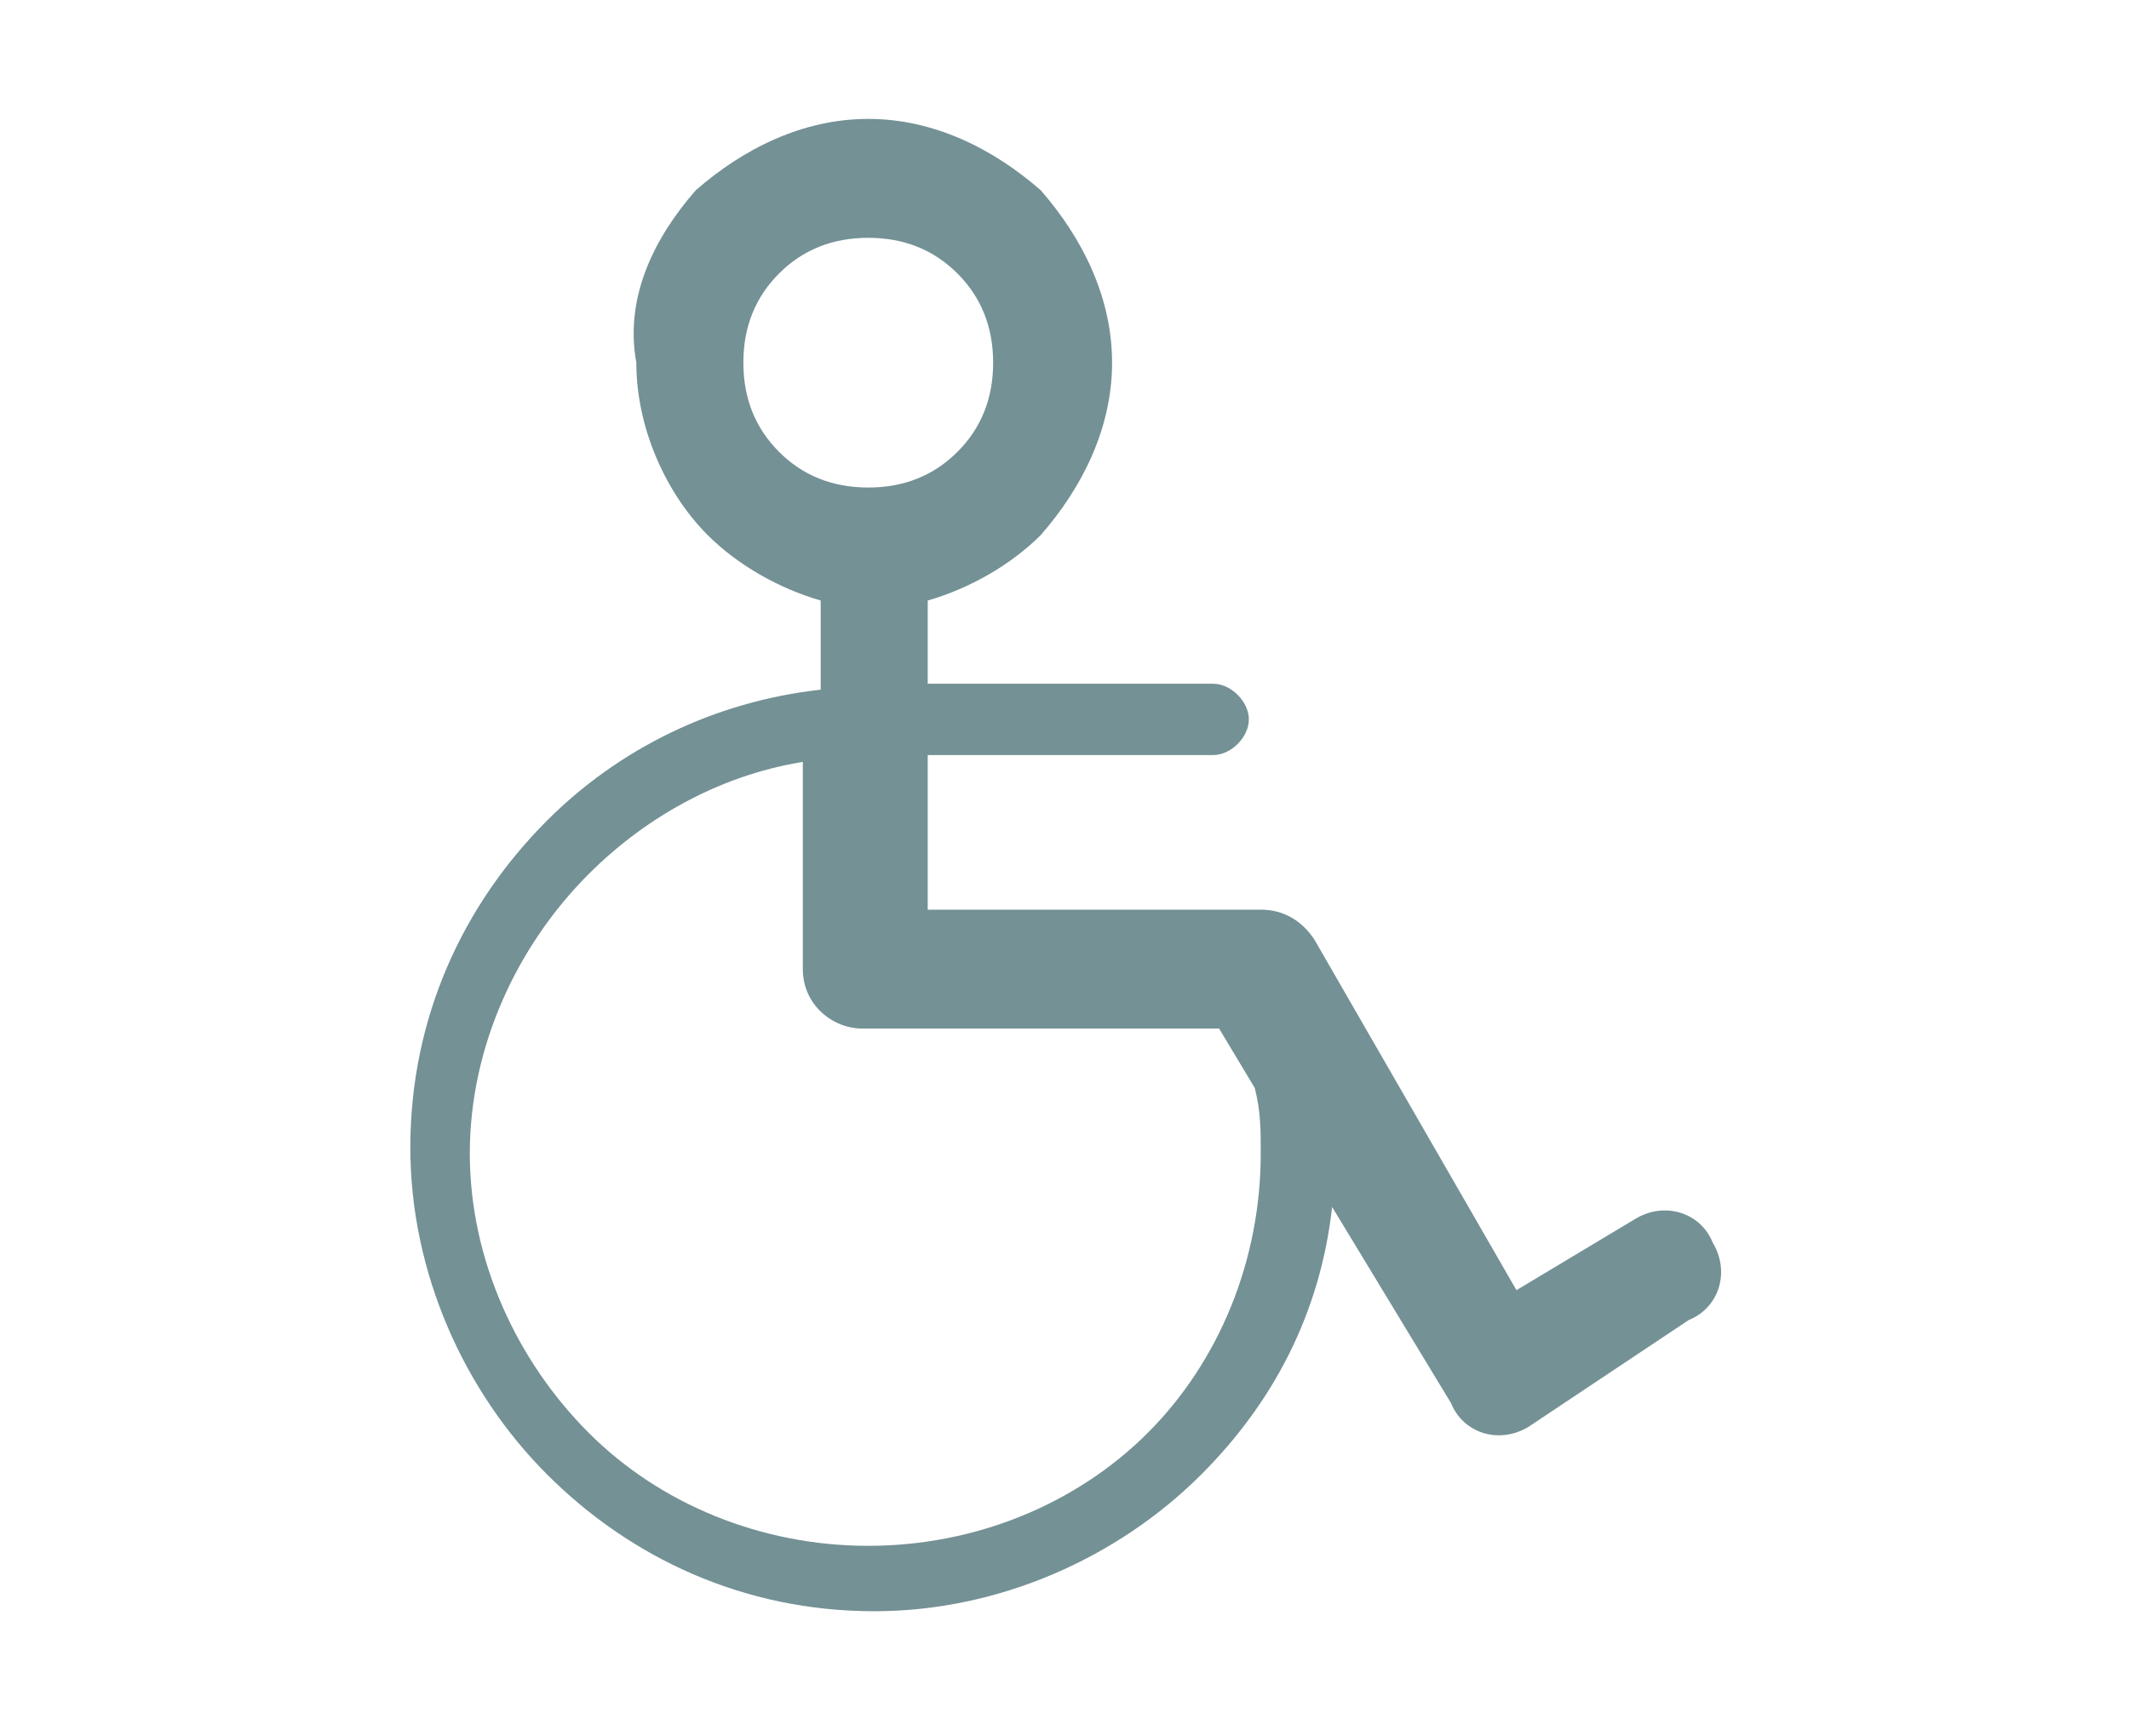 <?xml version="1.0" encoding="utf-8"?>
<!-- Generator: Adobe Illustrator 19.0.0, SVG Export Plug-In . SVG Version: 6.00 Build 0)  -->
<svg version="1.1" id="Layer_1" xmlns="http://www.w3.org/2000/svg" xmlns:xlink="http://www.w3.org/1999/xlink" x="0px" y="0px"
	 viewBox="0 0 35.8 29.2" style="enable-background:new 0 0 35.8 29.2;" xml:space="preserve">
<style type="text/css">
	.st0{fill:#749195;}
</style>
<path id="XMLID_326_" class="st0" d="M22.4,20.3c-0.2,1.8-1,3.3-2.2,4.5h0c-1.4,1.4-3.4,2.3-5.5,2.3c-2.2,0-4.1-0.9-5.5-2.3
	c-1.4-1.4-2.3-3.4-2.3-5.5c0-2.2,0.9-4.1,2.3-5.5c1.2-1.2,2.8-2,4.6-2.2v-1.5c-0.7-0.2-1.4-0.6-1.9-1.1v0l0,0
	c-0.7-0.7-1.2-1.8-1.2-2.9C10.5,5,11,4,11.7,3.2v0l0,0C12.5,2.5,13.5,2,14.6,2c1.1,0,2.1,0.5,2.9,1.2v0l0,0C18.2,4,18.7,5,18.7,6.1
	c0,1.1-0.5,2.1-1.2,2.9v0l0,0c-0.5,0.5-1.2,0.9-1.9,1.1v1.4h4.8c0.3,0,0.6,0.3,0.6,0.6c0,0.3-0.3,0.6-0.6,0.6h-4.8v2.6h5.6
	c0.4,0,0.7,0.2,0.9,0.5l3.4,5.9l2-1.2c0.5-0.3,1.1-0.1,1.3,0.4c0.3,0.5,0.1,1.1-0.4,1.3L25.7,24l0,0c-0.5,0.3-1.1,0.1-1.3-0.4
	L22.4,20.3L22.4,20.3z M13.6,12.8L13.6,12.8c-1.4,0.2-2.7,0.9-3.7,1.9c-1.2,1.2-2,2.9-2,4.7c0,1.8,0.8,3.5,2,4.7
	c1.2,1.2,2.9,1.9,4.7,1.9c1.8,0,3.5-0.7,4.7-1.9c1.2-1.2,1.9-2.9,1.9-4.7c0-0.4,0-0.7-0.1-1.1l-0.6-1h-6h0c-0.5,0-1-0.4-1-1V12.8
	L13.6,12.8z M16.1,4.6L16.1,4.6L16.1,4.6C15.7,4.2,15.2,4,14.6,4c-0.6,0-1.1,0.2-1.5,0.6l0,0c-0.4,0.4-0.6,0.9-0.6,1.5
	c0,0.6,0.2,1.1,0.6,1.5l0,0C13.5,8,14,8.2,14.6,8.2h0h0c0.6,0,1.1-0.2,1.5-0.6l0,0c0.4-0.4,0.6-0.9,0.6-1.5
	C16.7,5.5,16.5,5,16.1,4.6L16.1,4.6z"/>
</svg>
